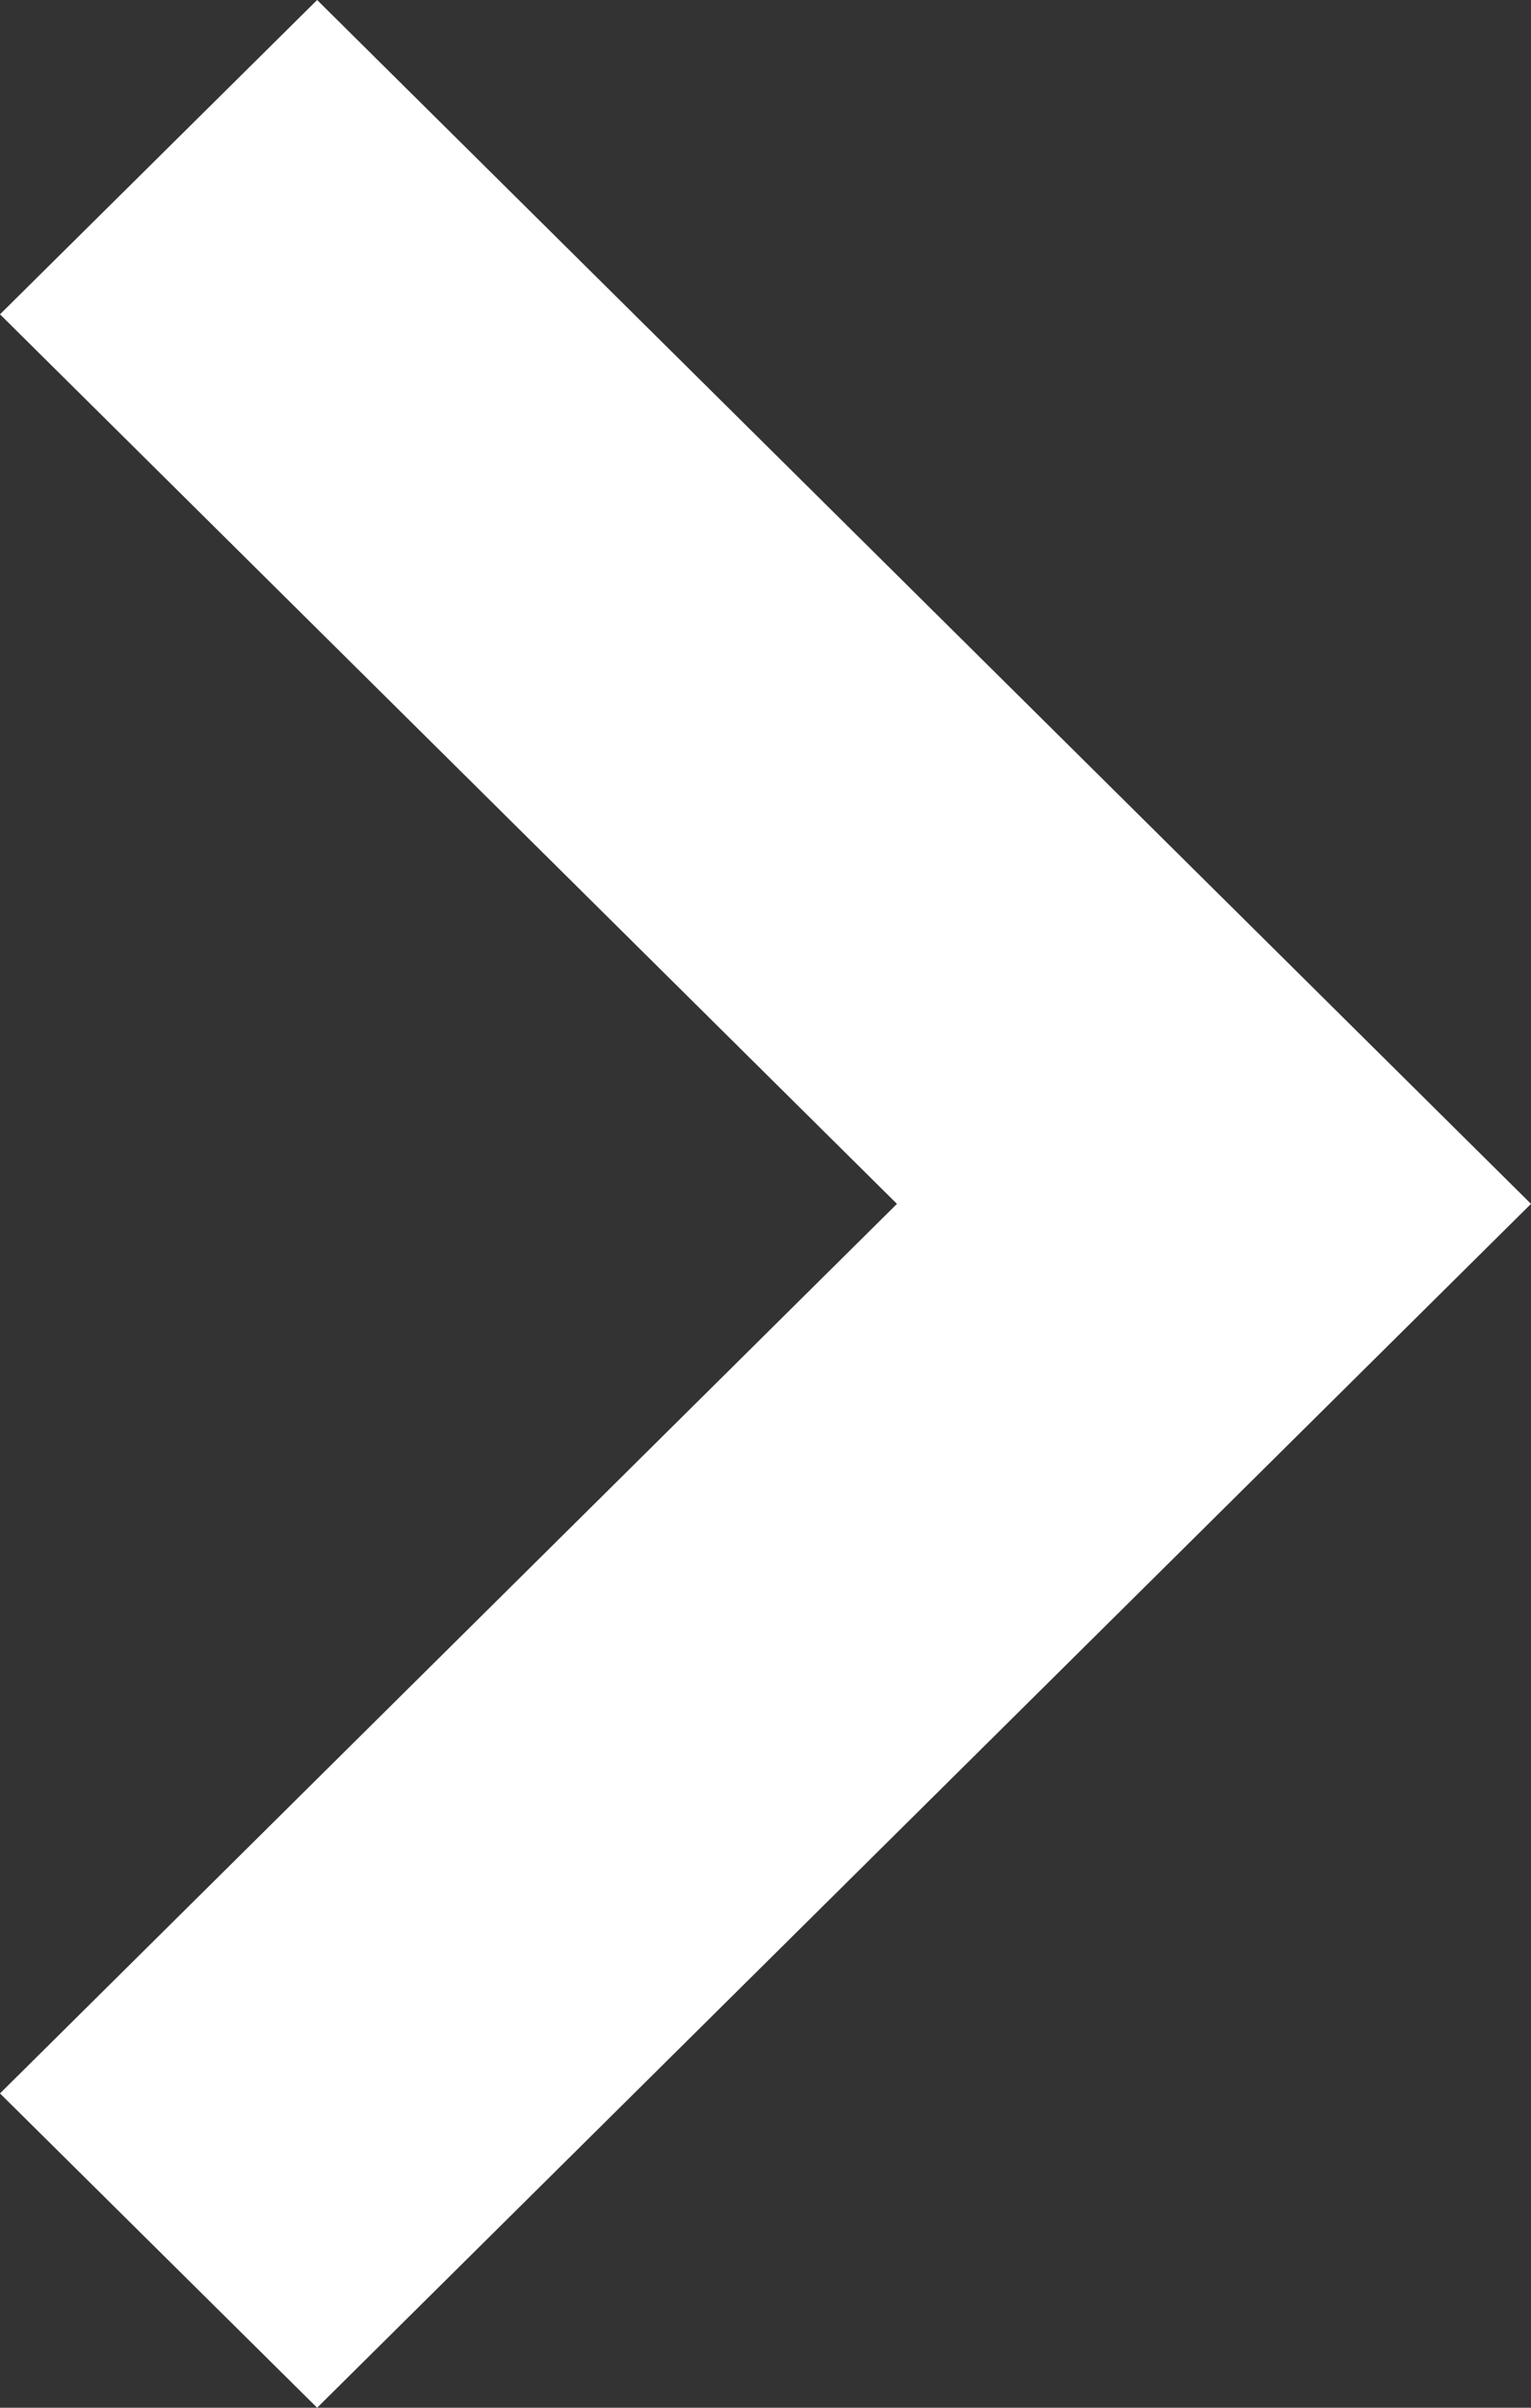 <svg width="7px" height="11px" viewBox="0 0 7 11" version="1.1" xmlns="http://www.w3.org/2000/svg">
    <rect x="0" y="0" width="7" height="11" fill="#333333" stroke="none"/>
    <g stroke="none" stroke-width="1" fill="none" fill-rule="evenodd">
        <g transform="translate(-9, -7)" fill="#FFFFFF">
            <polygon transform="translate(12.5, 12.5) rotate(-90) translate(-12.5, -12.5) " points="18 10.45 16.564 9 12.5 13.101 8.436 9 7 10.45 12.5 16"></polygon>
        </g>
    </g>
</svg>
